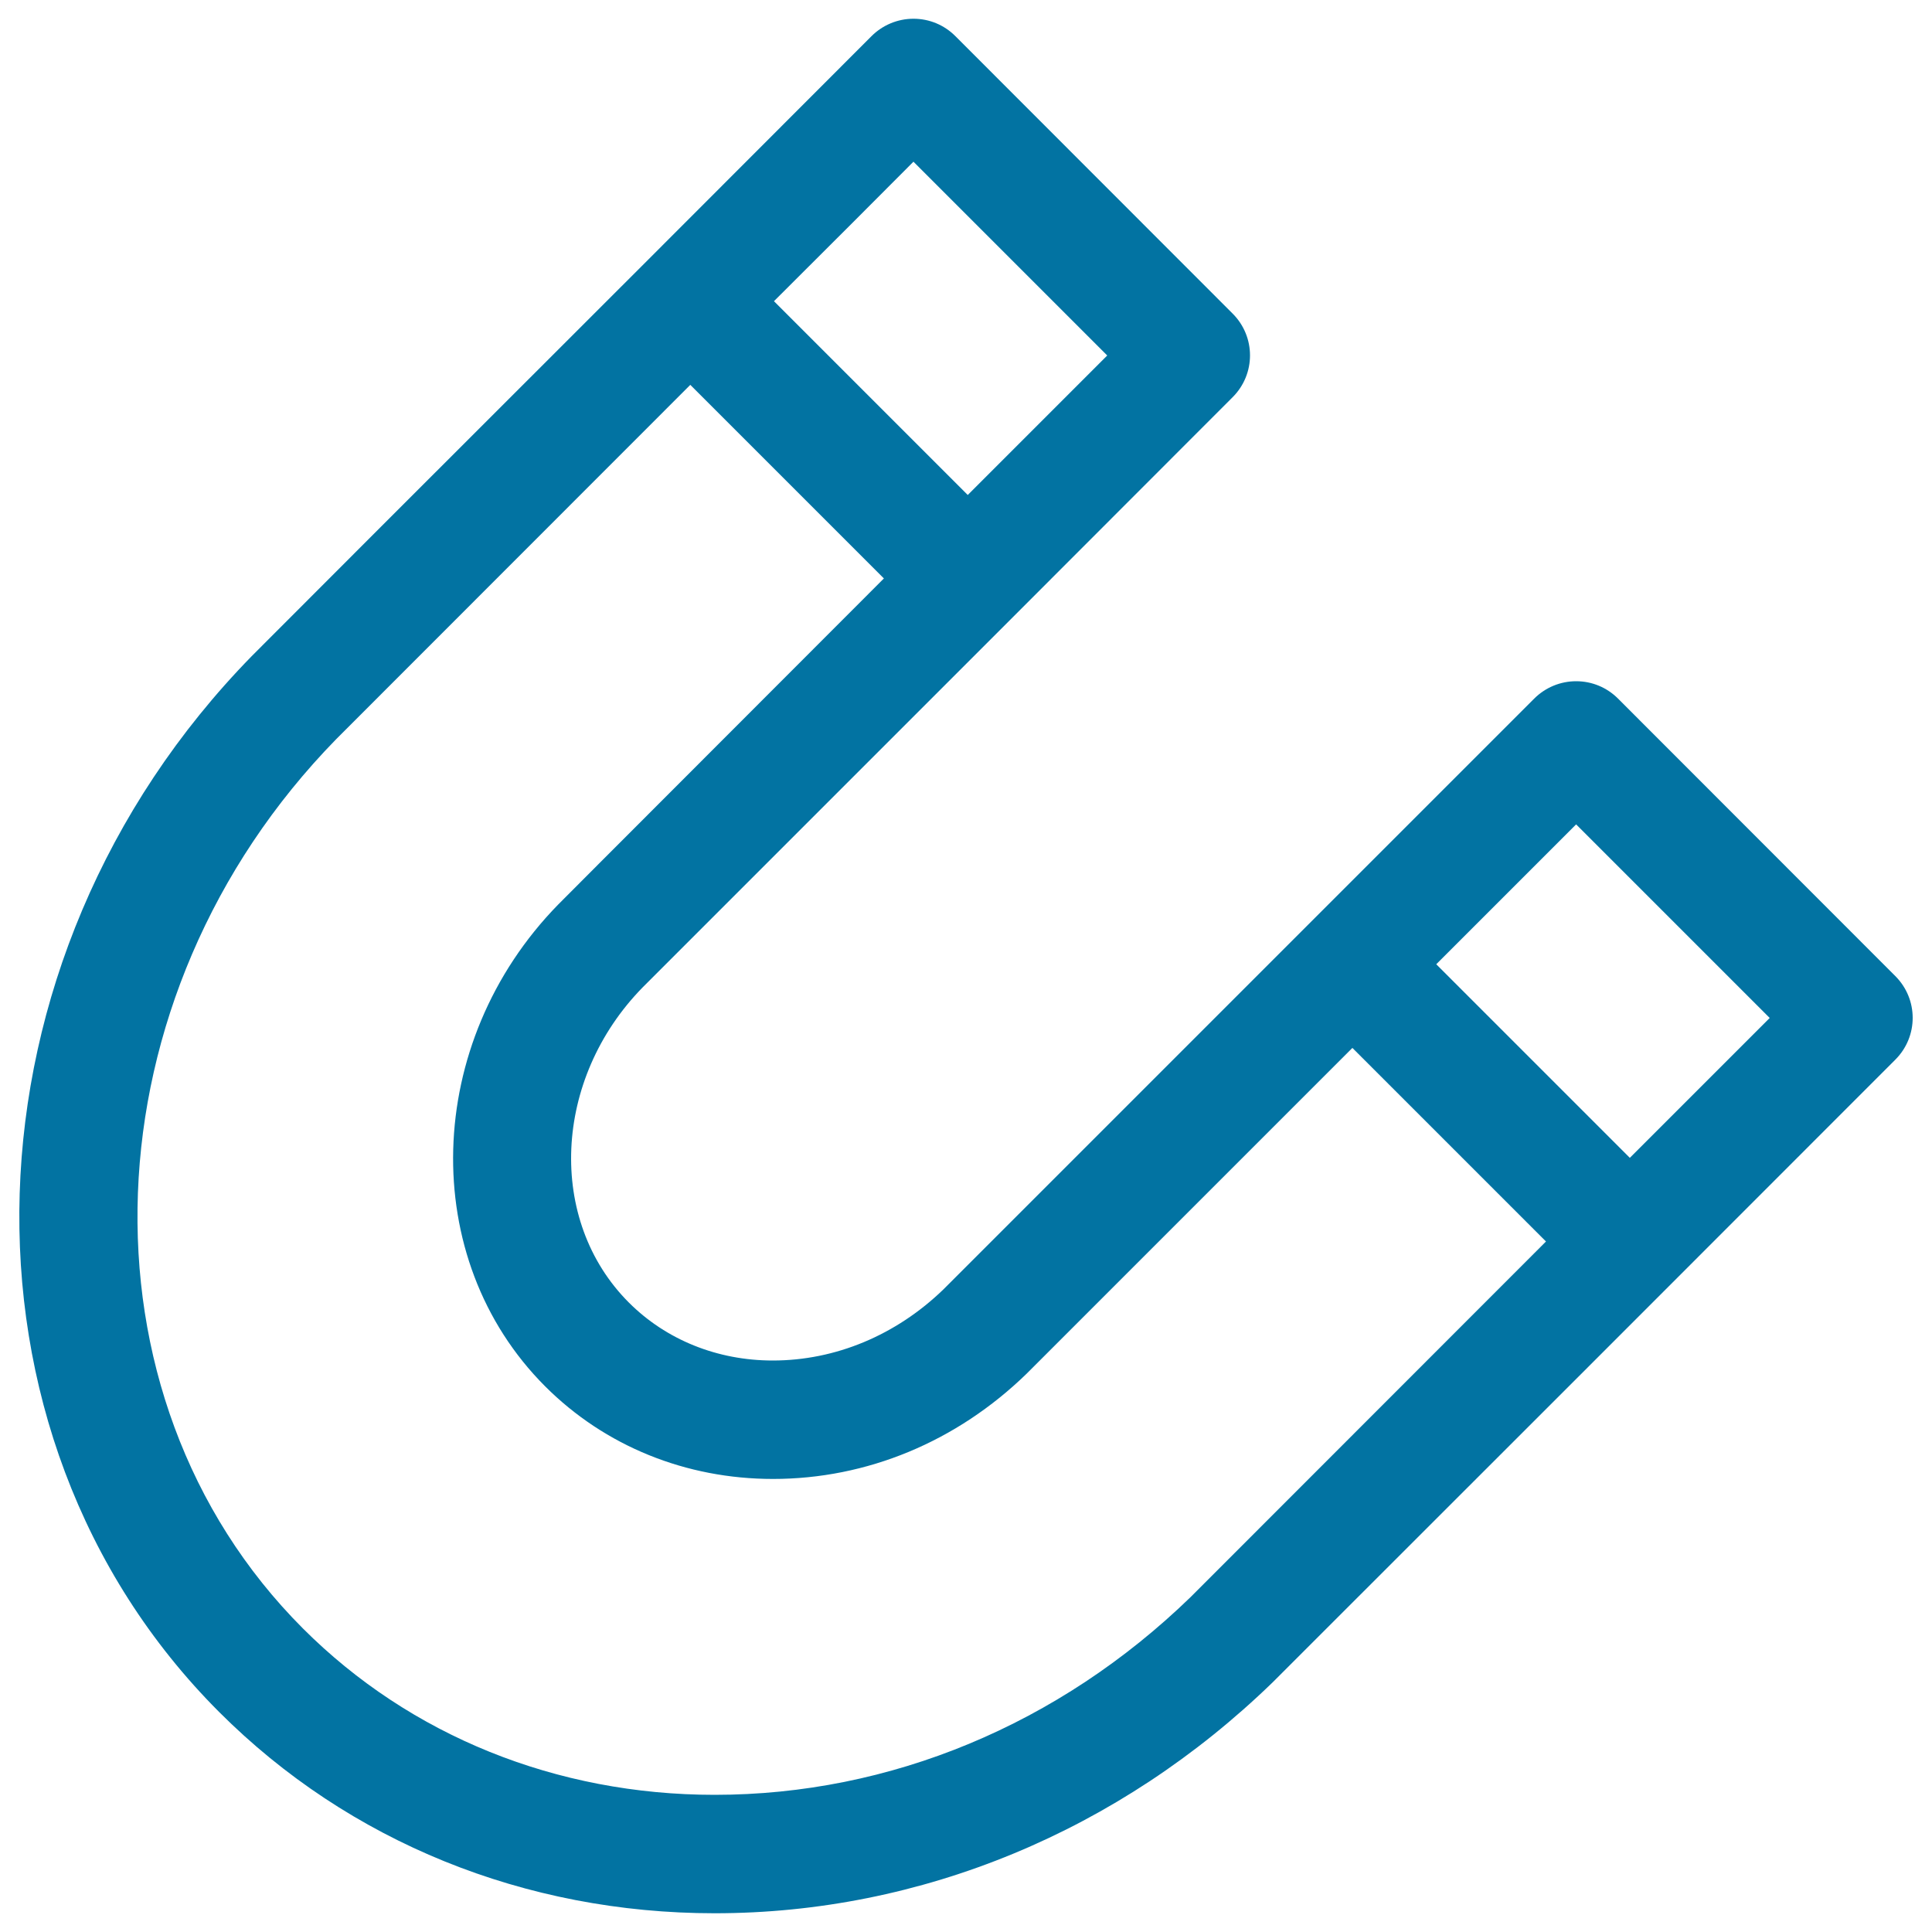 <svg xmlns="http://www.w3.org/2000/svg" viewBox="0 0 1000 1000" style="fill:#0273a2">
<title>Magnet SVG icon</title>
<path d="M981,548.5c12-12,12-31.3,0-43.3L837.5,361.6c-5.8-5.8-13.5-9-21.7-9c-8.1,0-15.9,3.2-21.7,9L488.3,667.4c-24.5,23.7-55.9,36.8-88.3,36.8c-28.7,0-55.2-10.7-74.5-30c-42.5-42.5-39.3-115.7,7.1-163.1c2.3-2.3,104.3-104.3,190-190l0,0l0,0C580.8,262.8,631.6,212,638,205.6c12-12,12-31.3,0-43.3L494.5,18.7c-5.8-5.8-13.5-9-21.7-9c0,0,0,0,0,0c-8.2,0-16,3.3-21.7,9c-1.3,1.3-53.5,53.6-115.4,115.5l0,0l0,0c-1.2,1.2-2.3,2.3-3.5,3.5C241,228.8,130.8,339,130.3,339.6C-23.3,496.7-30.8,741.9,113.5,886.2c67.1,67.1,158.2,104.1,256.4,104.1c106.8,0,209.4-42.5,288.8-119.5C660.6,869,977.8,551.8,981,548.5z M472.8,83.7L573.1,184c-26.8,26.8-50.2,50.2-72.2,72.2L400.6,155.9C430,126.6,455.8,100.8,472.8,83.7z M616.2,826.7C548.1,892.7,460.7,929,369.9,929c-81.9,0-157.6-30.6-213.1-86.1C36.2,722.2,43.9,515.7,174,382.6c2.2-2.2,97.3-97.3,183.3-183.4l100.2,100.2C289.8,467.2,288.9,468.2,288.9,468.2c-69.8,71.4-72.8,183.3-6.7,249.4c30.9,30.9,72.8,47.9,117.9,47.9c48.5,0,95-19.2,131.3-54.5L700,542.4l100.2,100.2C714.1,728.7,618.9,824,616.2,826.7z M843.6,599.3L743.4,499.1l72.4-72.4L916,526.9C898.9,544,873,569.9,843.6,599.3z"/>
</svg>